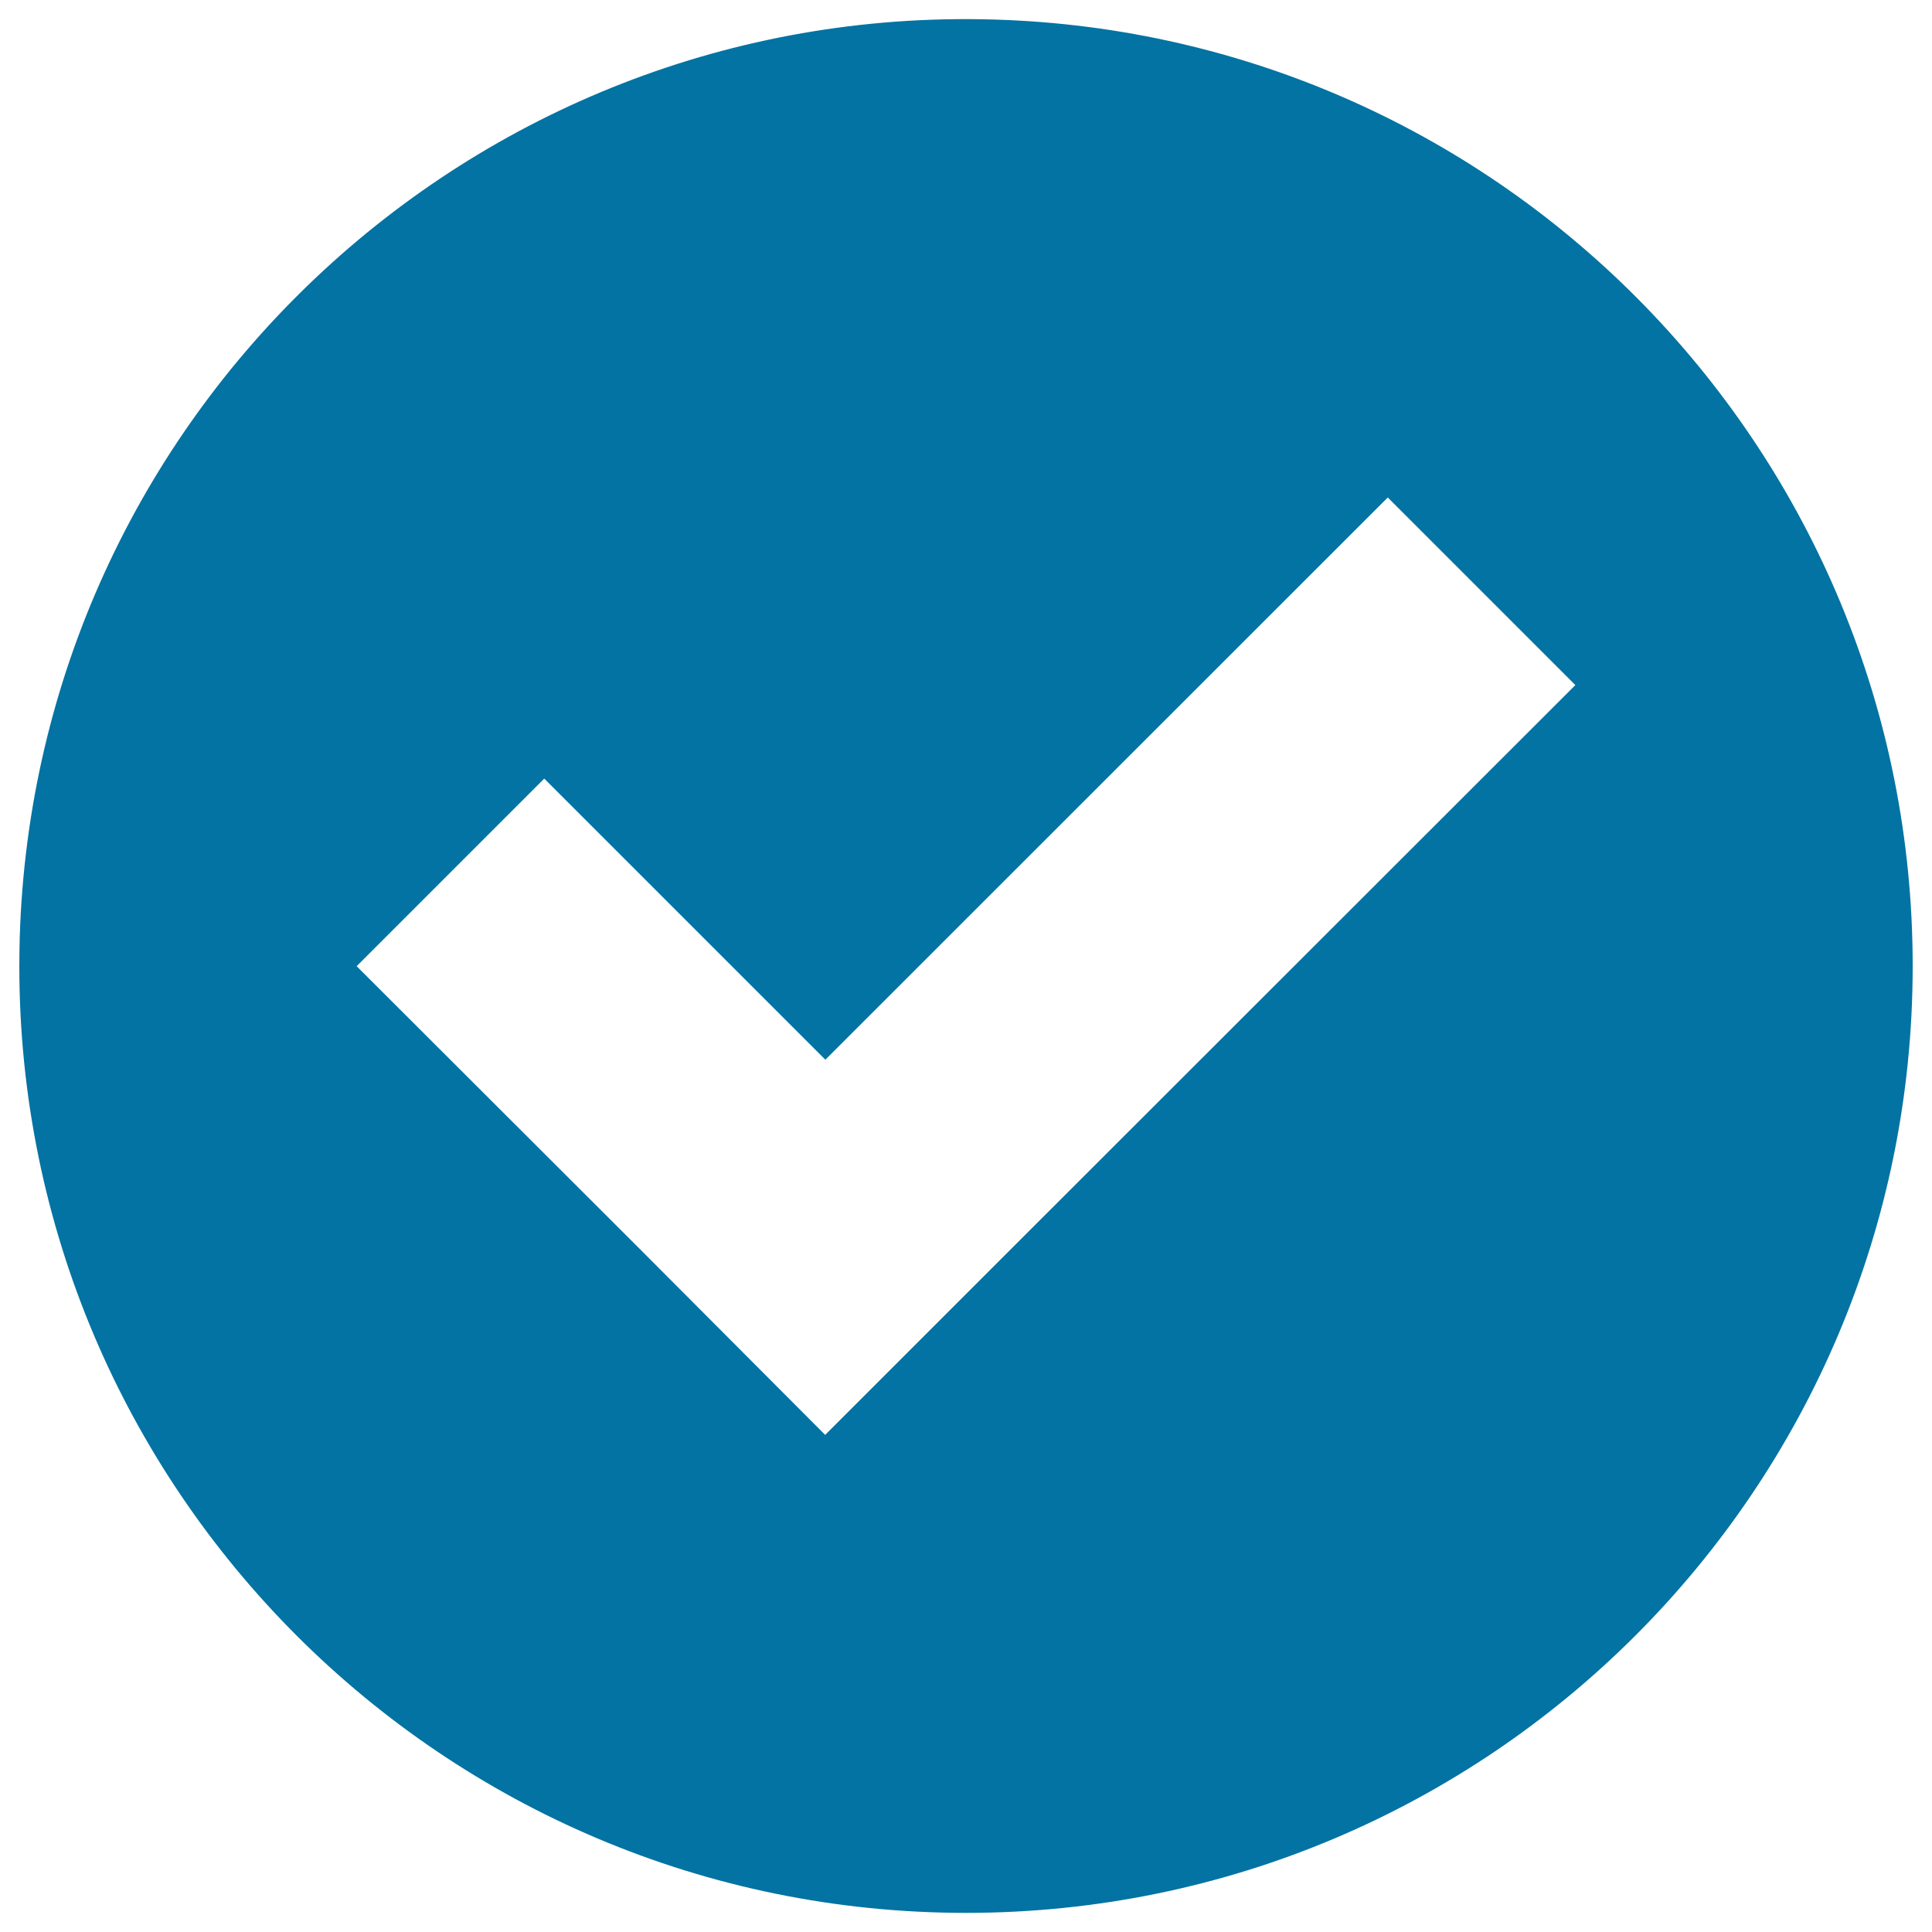 <svg xmlns="http://www.w3.org/2000/svg" viewBox="0 0 1000 1000" style="fill:#0273a2">
<title>Bold Check Button SVG icon</title>
<g><g><path d="M514.1,10.1C243.6,2.3,18,215.3,10.2,485.8c-0.1,4.8-0.2,9.5-0.2,14.3c0,270.6,219.4,490,490,490c270.6,0,490-219.4,490-490C990.1,234.9,779.2,17.7,514.1,10.1z M718.3,257.5l97.1,97.1L524.2,645.6l-97.1,97.1l-96.8-97.1L184.6,500.1l97.1-97.1l145.5,145.5L718.3,257.5z"/></g></g>
</svg>